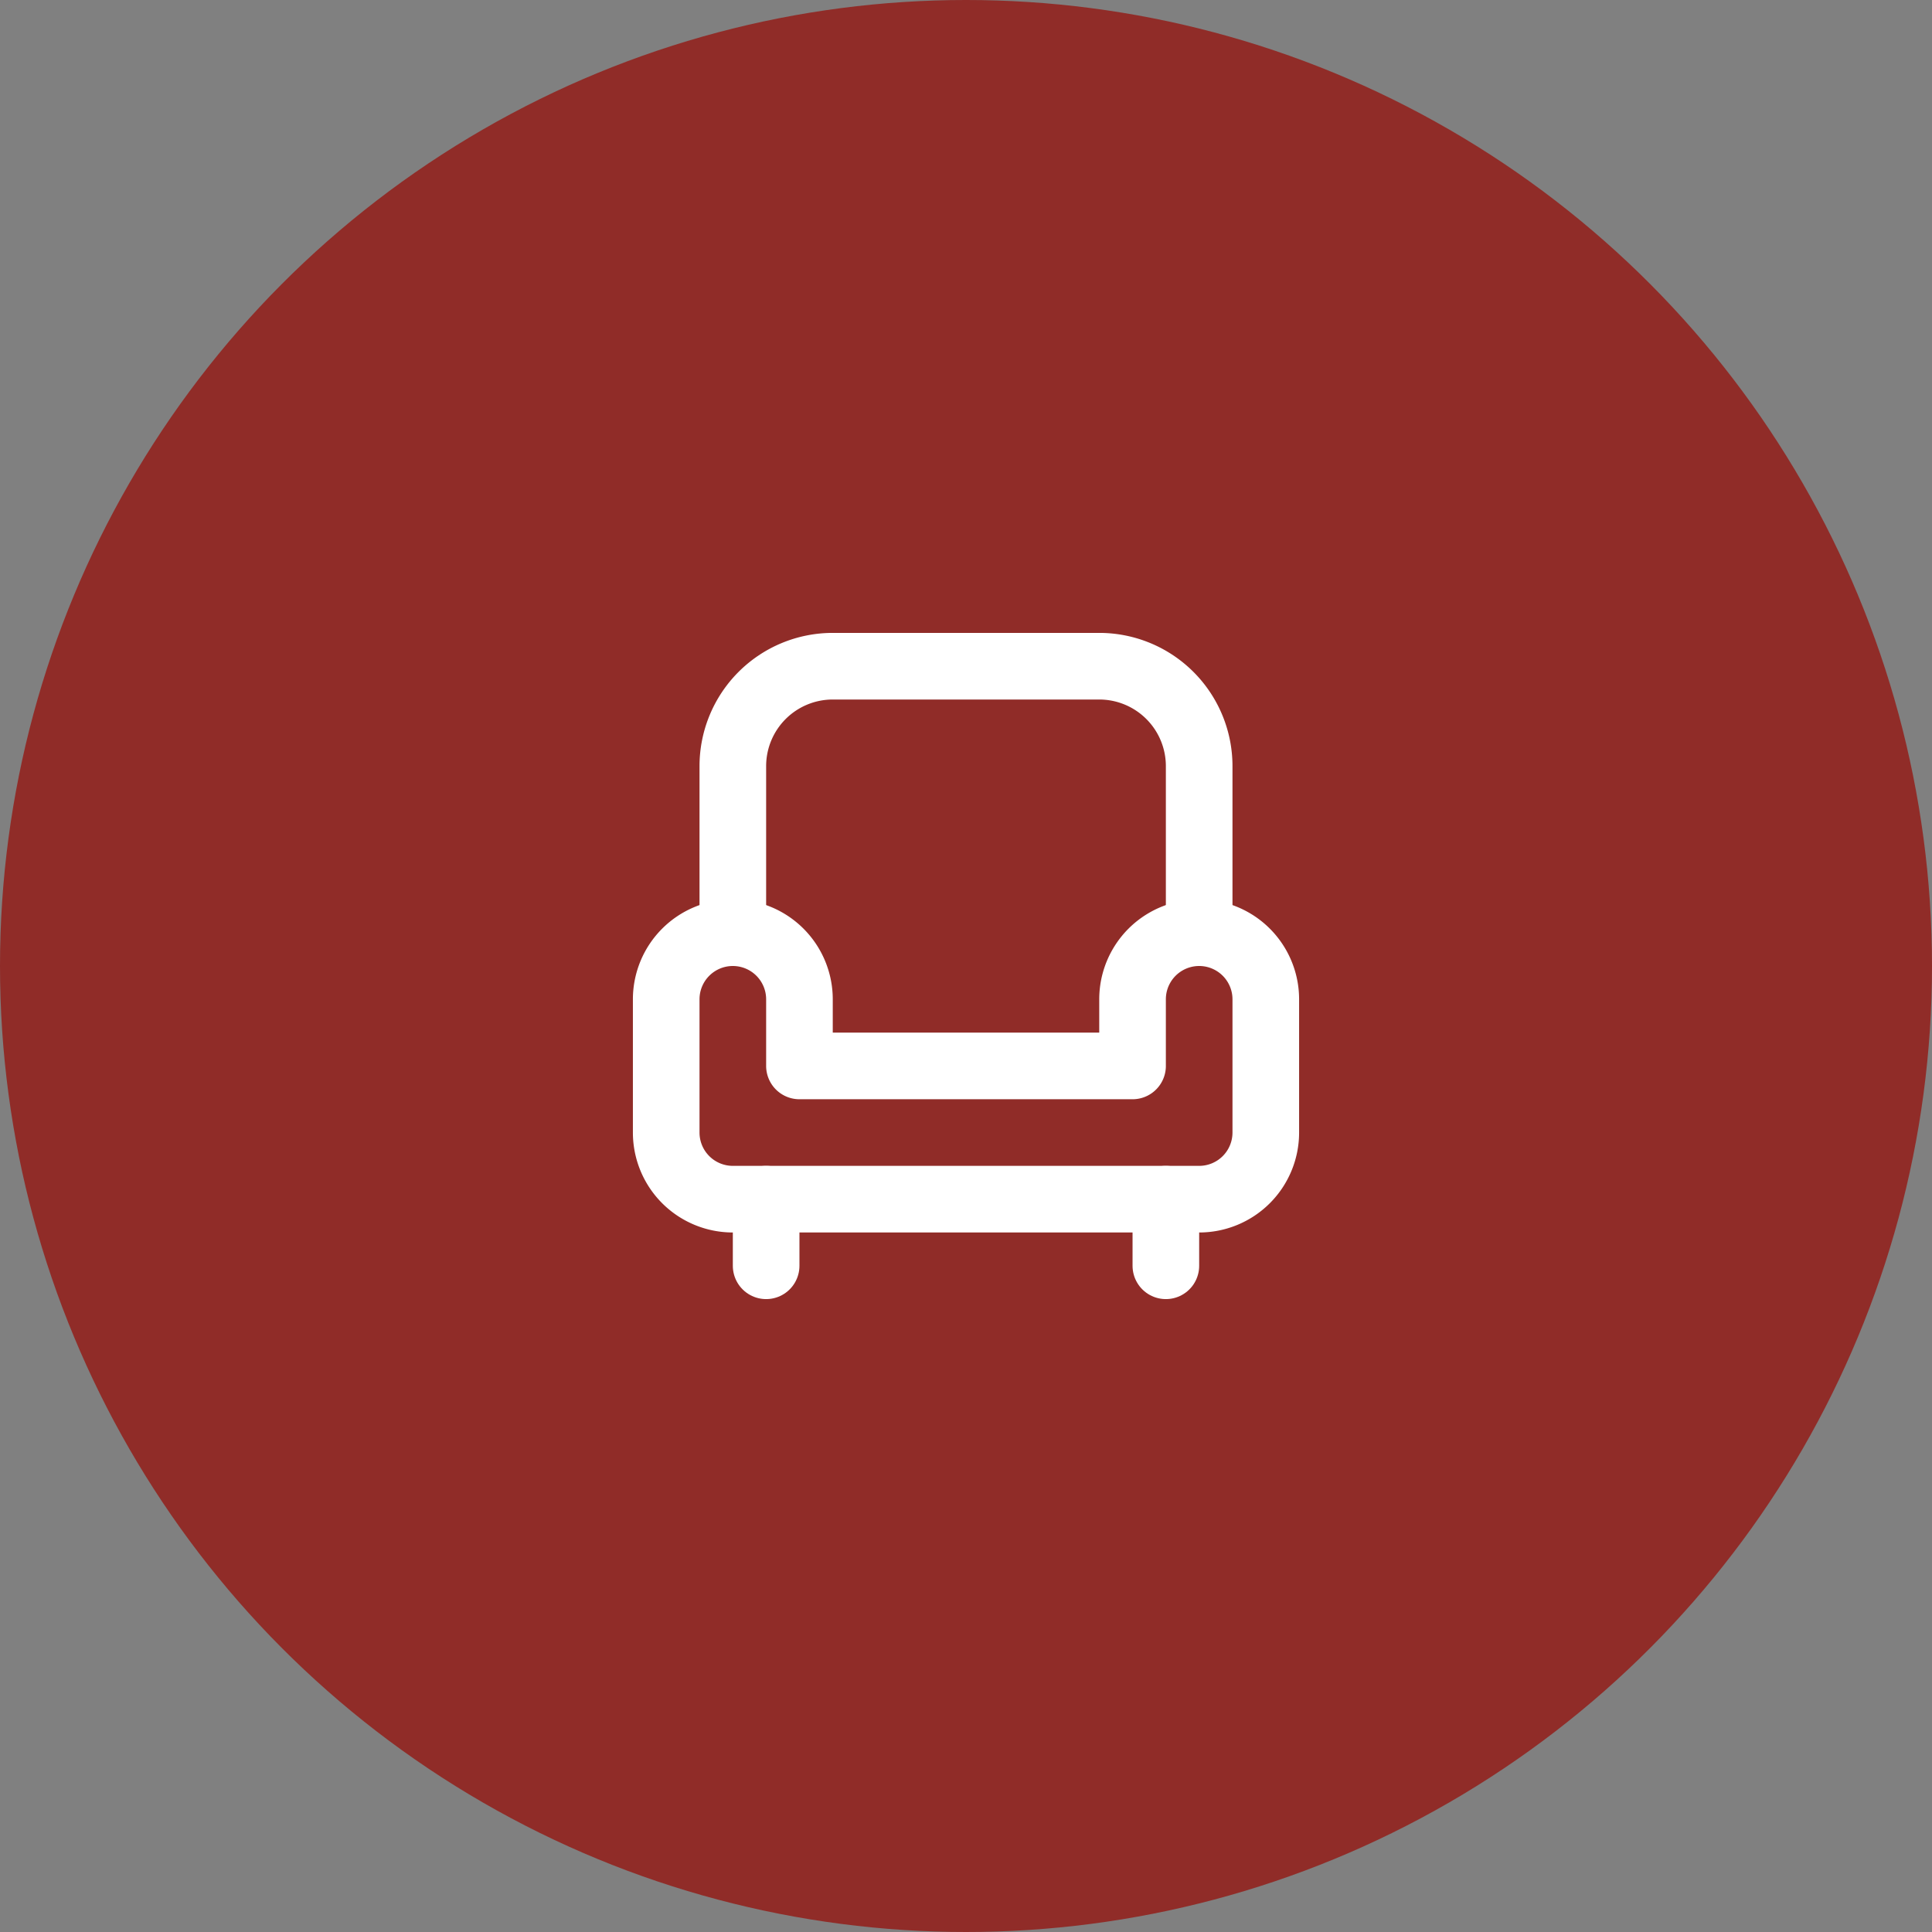 <svg xmlns="http://www.w3.org/2000/svg" width="58" height="58" viewBox="0 0 58 58">
  <rect x="0" y="0" width="58" height="58" fill="#808080" stroke="none"/>
  <g id="グループ_952" data-name="グループ 952" transform="translate(-931 -1929)">
    <circle id="楕円形_118" data-name="楕円形 118" cx="29" cy="29" r="29" transform="translate(931 1929)" fill="#902c28"/>
    <g id="armchair" transform="translate(948 1946)">
      <path id="パス_199" data-name="パス 199" d="M0,0H24V24H0Z" fill="none"/>
      <path id="パス_200" data-name="パス 200" d="M5,11a2,2,0,0,1,2,2v2H17V13a2,2,0,0,1,4,0v4a2,2,0,0,1-2,2H5a2,2,0,0,1-2-2V13a2,2,0,0,1,2-2Z" fill="none" stroke="#fff" stroke-linecap="round" stroke-linejoin="round" stroke-width="2"/>
      <path id="パス_201" data-name="パス 201" d="M5,11V6A3,3,0,0,1,8,3h8a3,3,0,0,1,3,3v5" fill="none" stroke="#fff" stroke-linecap="round" stroke-linejoin="round" stroke-width="2"/>
      <path id="パス_202" data-name="パス 202" d="M6,19v2" fill="none" stroke="#fff" stroke-linecap="round" stroke-linejoin="round" stroke-width="2"/>
      <path id="パス_203" data-name="パス 203" d="M18,19v2" fill="none" stroke="#fff" stroke-linecap="round" stroke-linejoin="round" stroke-width="2"/>
    </g>
  </g>
</svg>
